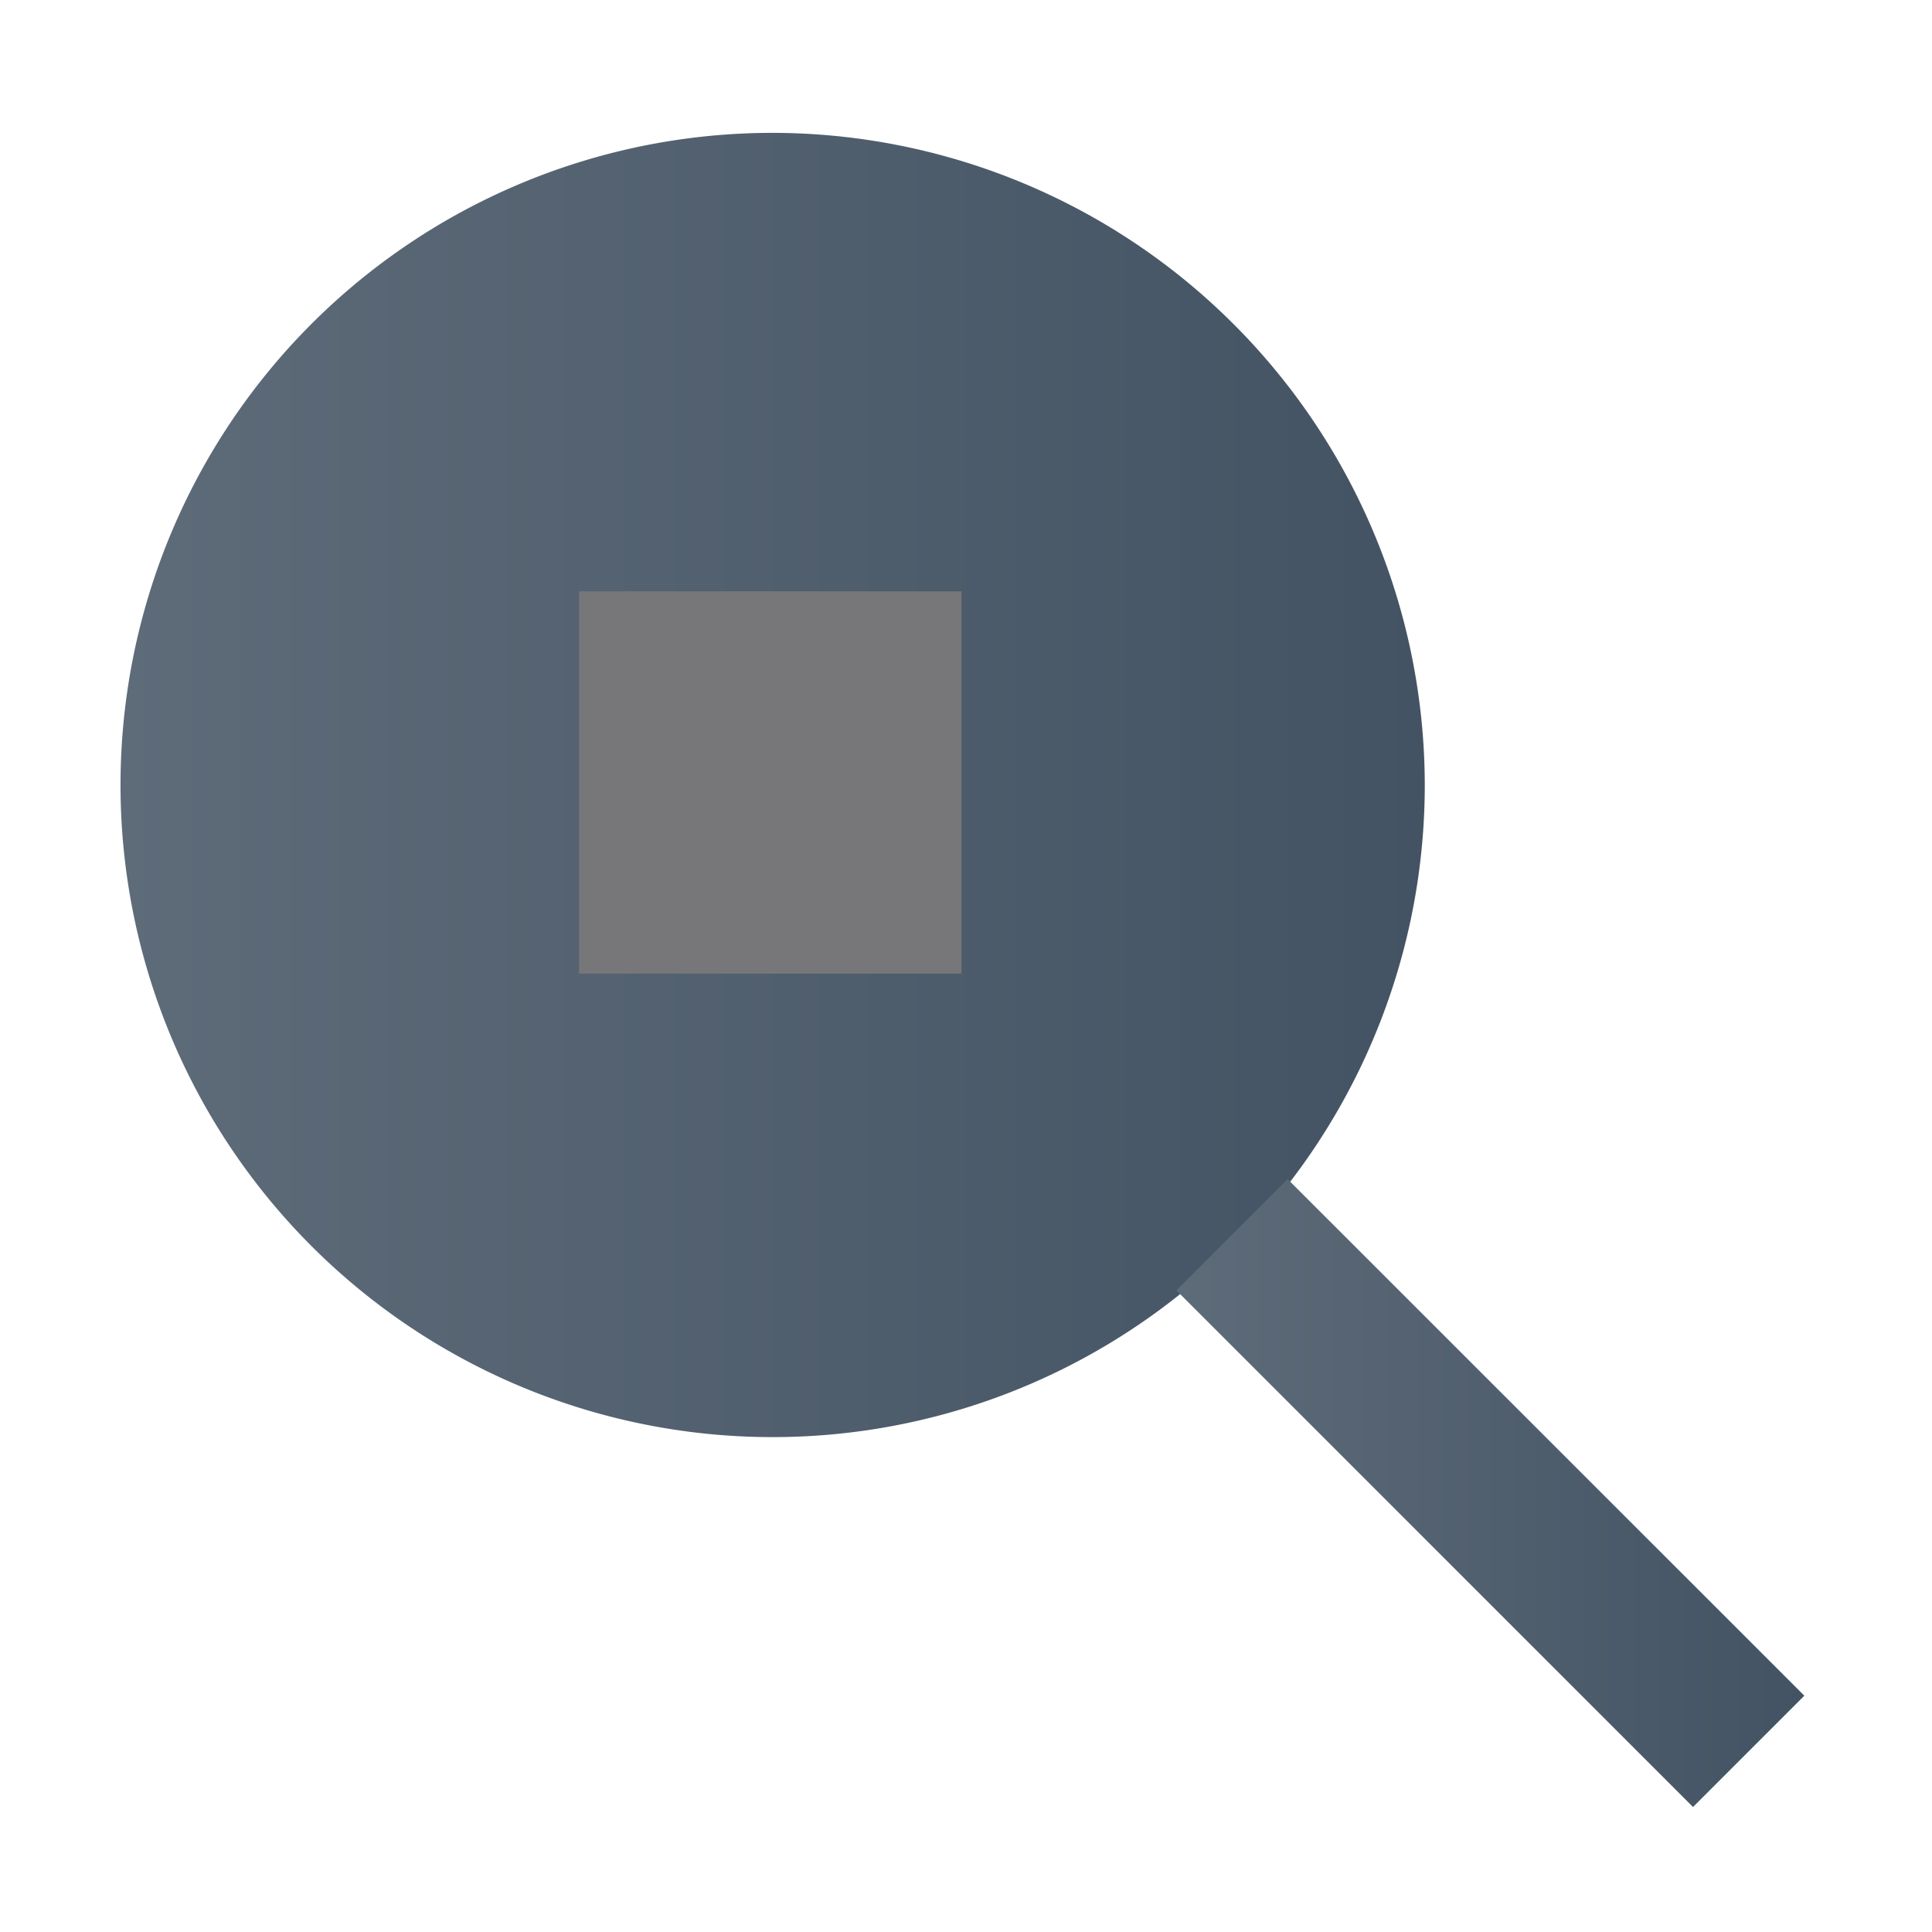 <svg xmlns="http://www.w3.org/2000/svg" xmlns:xlink="http://www.w3.org/1999/xlink" viewBox="0 0 130 130"><defs><style>.cls-1{fill:url(#linear-gradient);}.cls-2{fill:#77777a;}.cls-3{fill:url(#linear-gradient-2);}</style><linearGradient id="linear-gradient" x1="8.12" y1="52.82" x2="95.87" y2="52.82" gradientUnits="userSpaceOnUse"><stop offset="0" stop-color="#5e6b79"/><stop offset="1" stop-color="#435363"/></linearGradient><linearGradient id="linear-gradient-2" x1="79.16" y1="100.47" x2="121.41" y2="100.47" xlink:href="#linear-gradient"/></defs><g id="Layer_2_copy" data-name="Layer 2 copy"><path class="cls-1" d="M95.87,52.82A43.88,43.88,0,1,1,52,8.94,43.93,43.93,0,0,1,95.87,52.82Z"/><rect class="cls-2" x="38.97" y="39.79" width="25.72" height="25.72"/><polyline class="cls-3" points="79.16 86.83 113.92 121.59 121.41 114.1 86.64 79.34"/></g></svg>